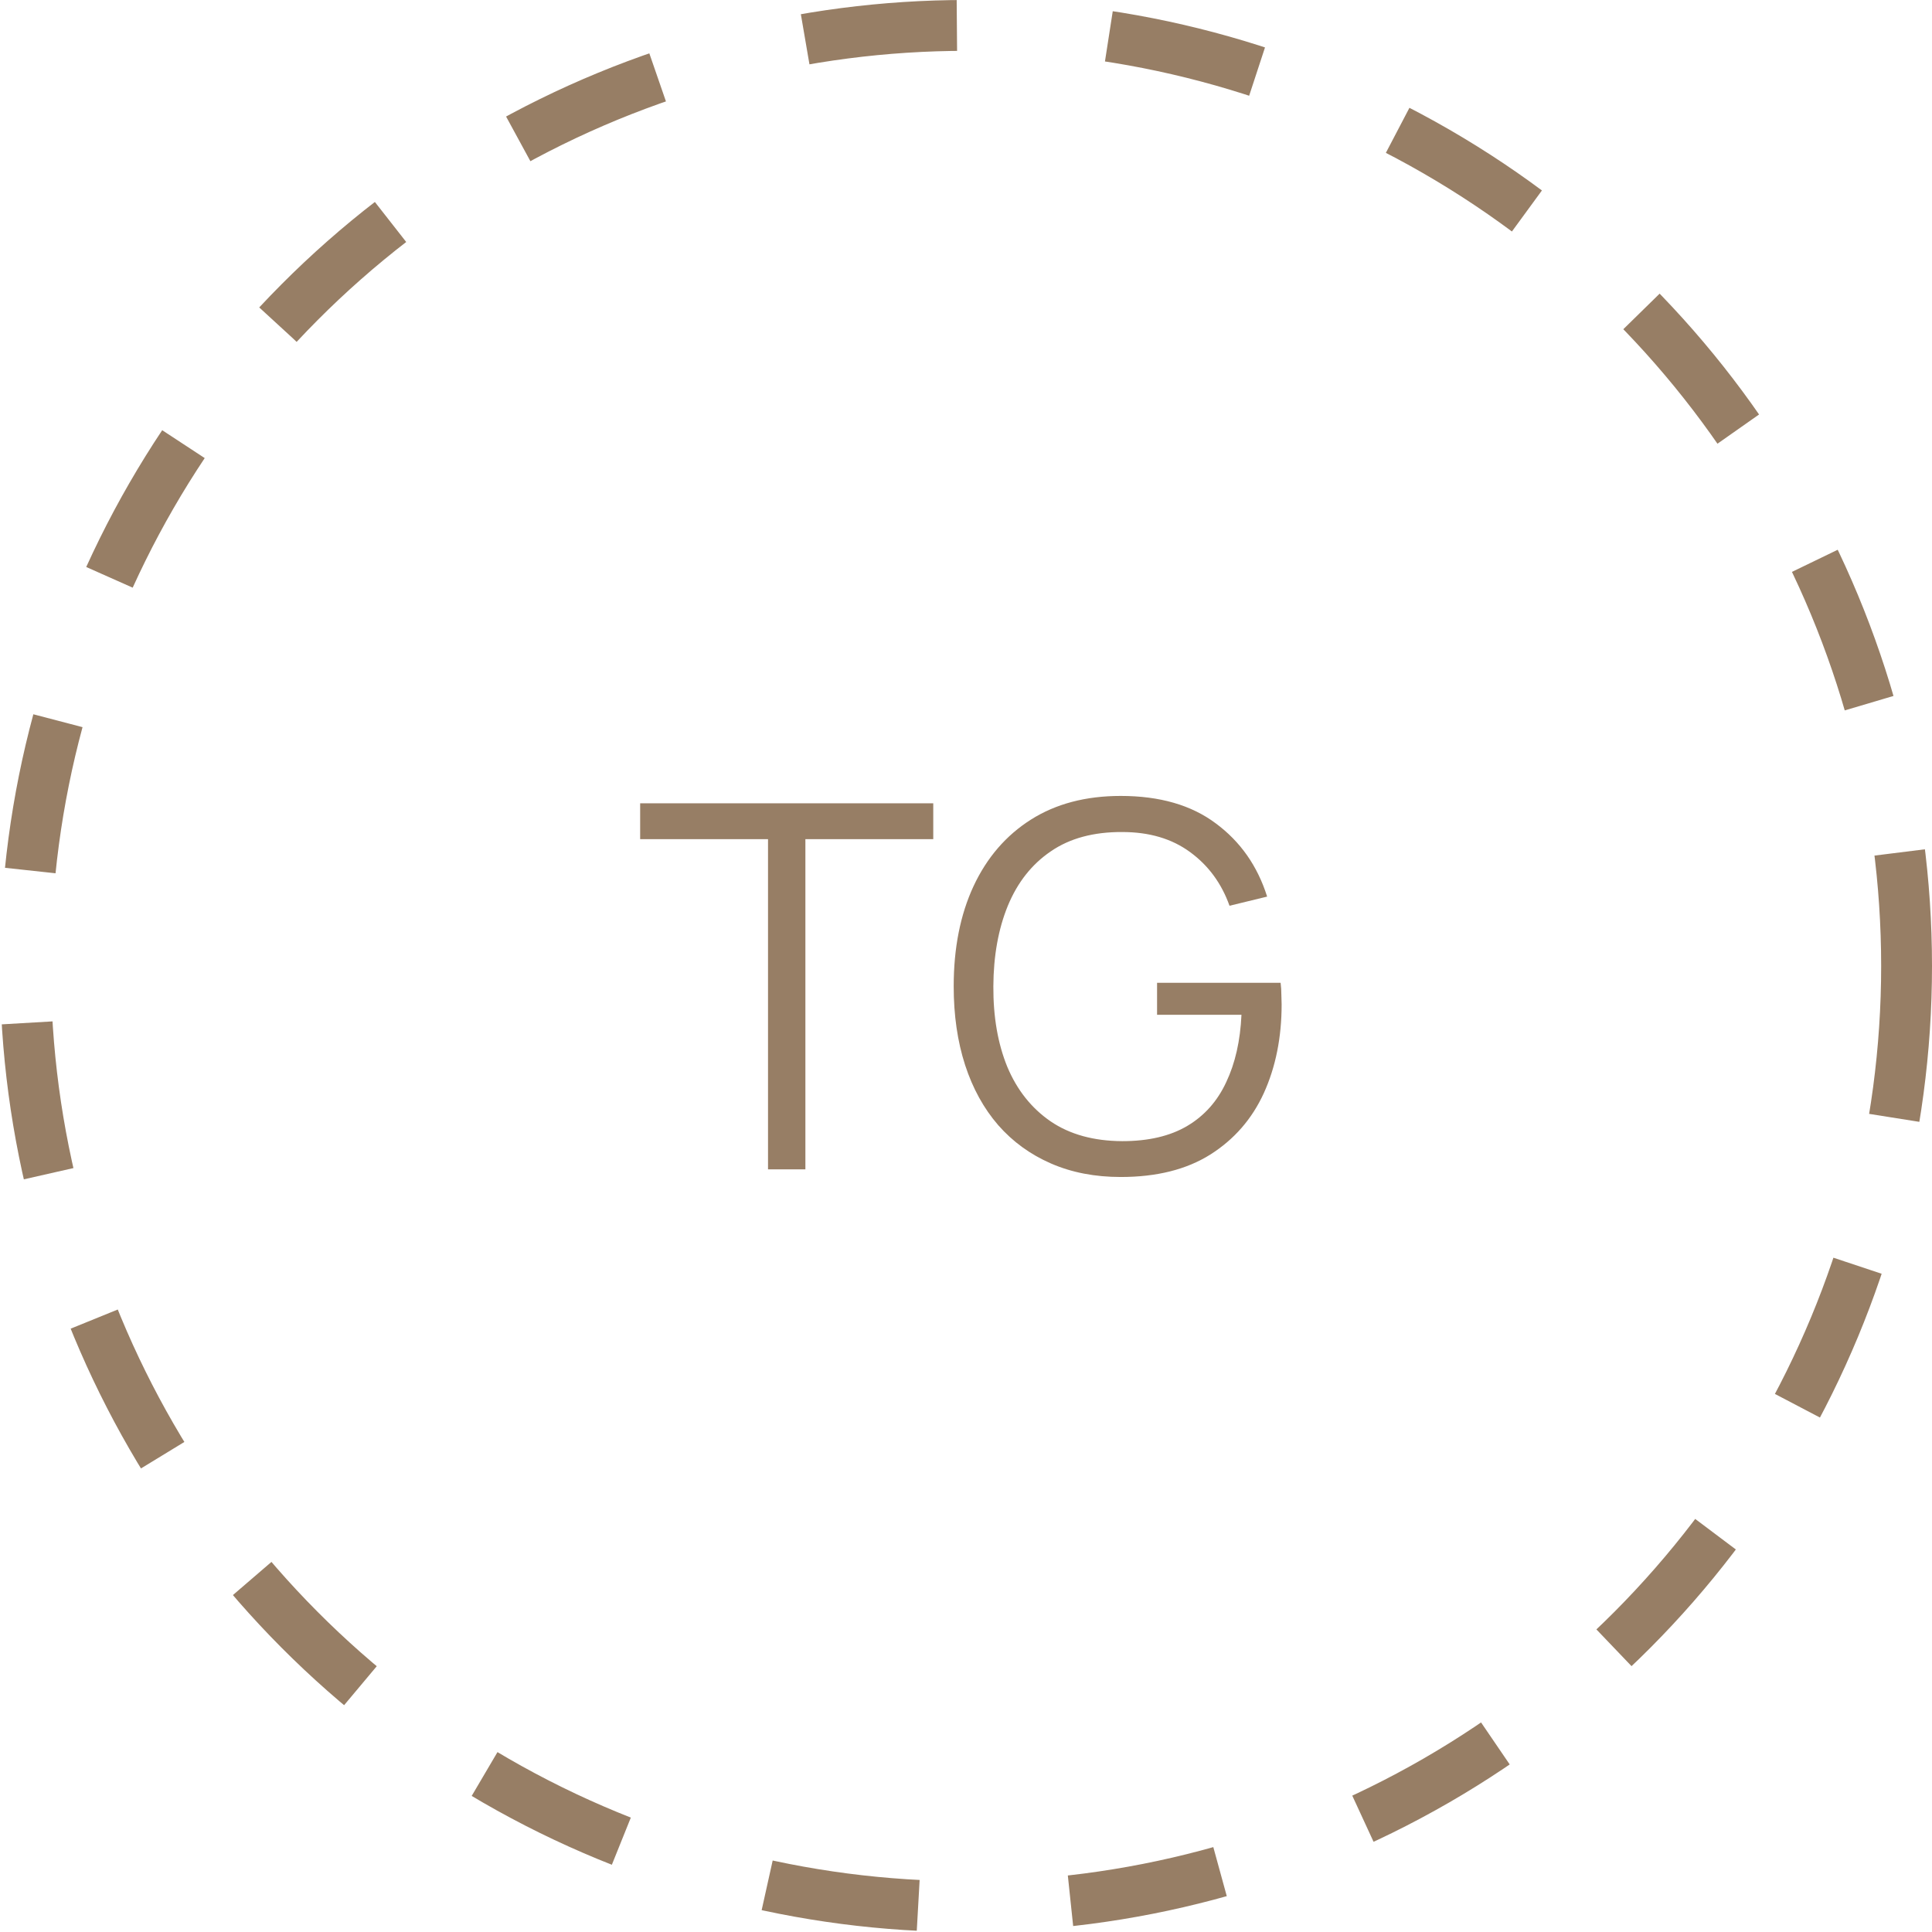 <?xml version="1.0" encoding="UTF-8"?> <svg xmlns="http://www.w3.org/2000/svg" width="38" height="38" viewBox="0 0 38 38" fill="none"> <path d="M15.106 23V16.505H12.591V15.8H18.356V16.505H15.841V23H15.106ZM22.043 23.15C21.536 23.15 21.08 23.062 20.673 22.885C20.266 22.708 19.92 22.457 19.633 22.13C19.35 21.803 19.133 21.41 18.983 20.95C18.833 20.487 18.758 19.97 18.758 19.4C18.758 18.647 18.888 17.99 19.148 17.43C19.411 16.867 19.788 16.43 20.278 16.12C20.768 15.81 21.356 15.655 22.043 15.655C22.81 15.655 23.433 15.835 23.913 16.195C24.396 16.552 24.733 17.032 24.923 17.635L24.183 17.815C24.026 17.375 23.768 17.023 23.408 16.76C23.051 16.497 22.606 16.365 22.073 16.365C21.51 16.362 21.041 16.488 20.668 16.745C20.295 16.998 20.013 17.355 19.823 17.815C19.636 18.272 19.541 18.8 19.538 19.4C19.535 20 19.626 20.528 19.813 20.985C20.003 21.438 20.286 21.795 20.663 22.055C21.04 22.312 21.51 22.442 22.073 22.445C22.59 22.445 23.016 22.345 23.353 22.145C23.69 21.945 23.945 21.658 24.118 21.285C24.295 20.912 24.395 20.47 24.418 19.96H22.758V19.33H25.188C25.198 19.407 25.203 19.488 25.203 19.575C25.206 19.658 25.208 19.718 25.208 19.755C25.208 20.405 25.091 20.987 24.858 21.5C24.625 22.01 24.273 22.413 23.803 22.71C23.336 23.003 22.75 23.15 22.043 23.15Z" fill="#977E65"></path> <circle cx="19" cy="19" r="18.5" stroke="#977E65" stroke-dasharray="3 3"></circle> </svg> 